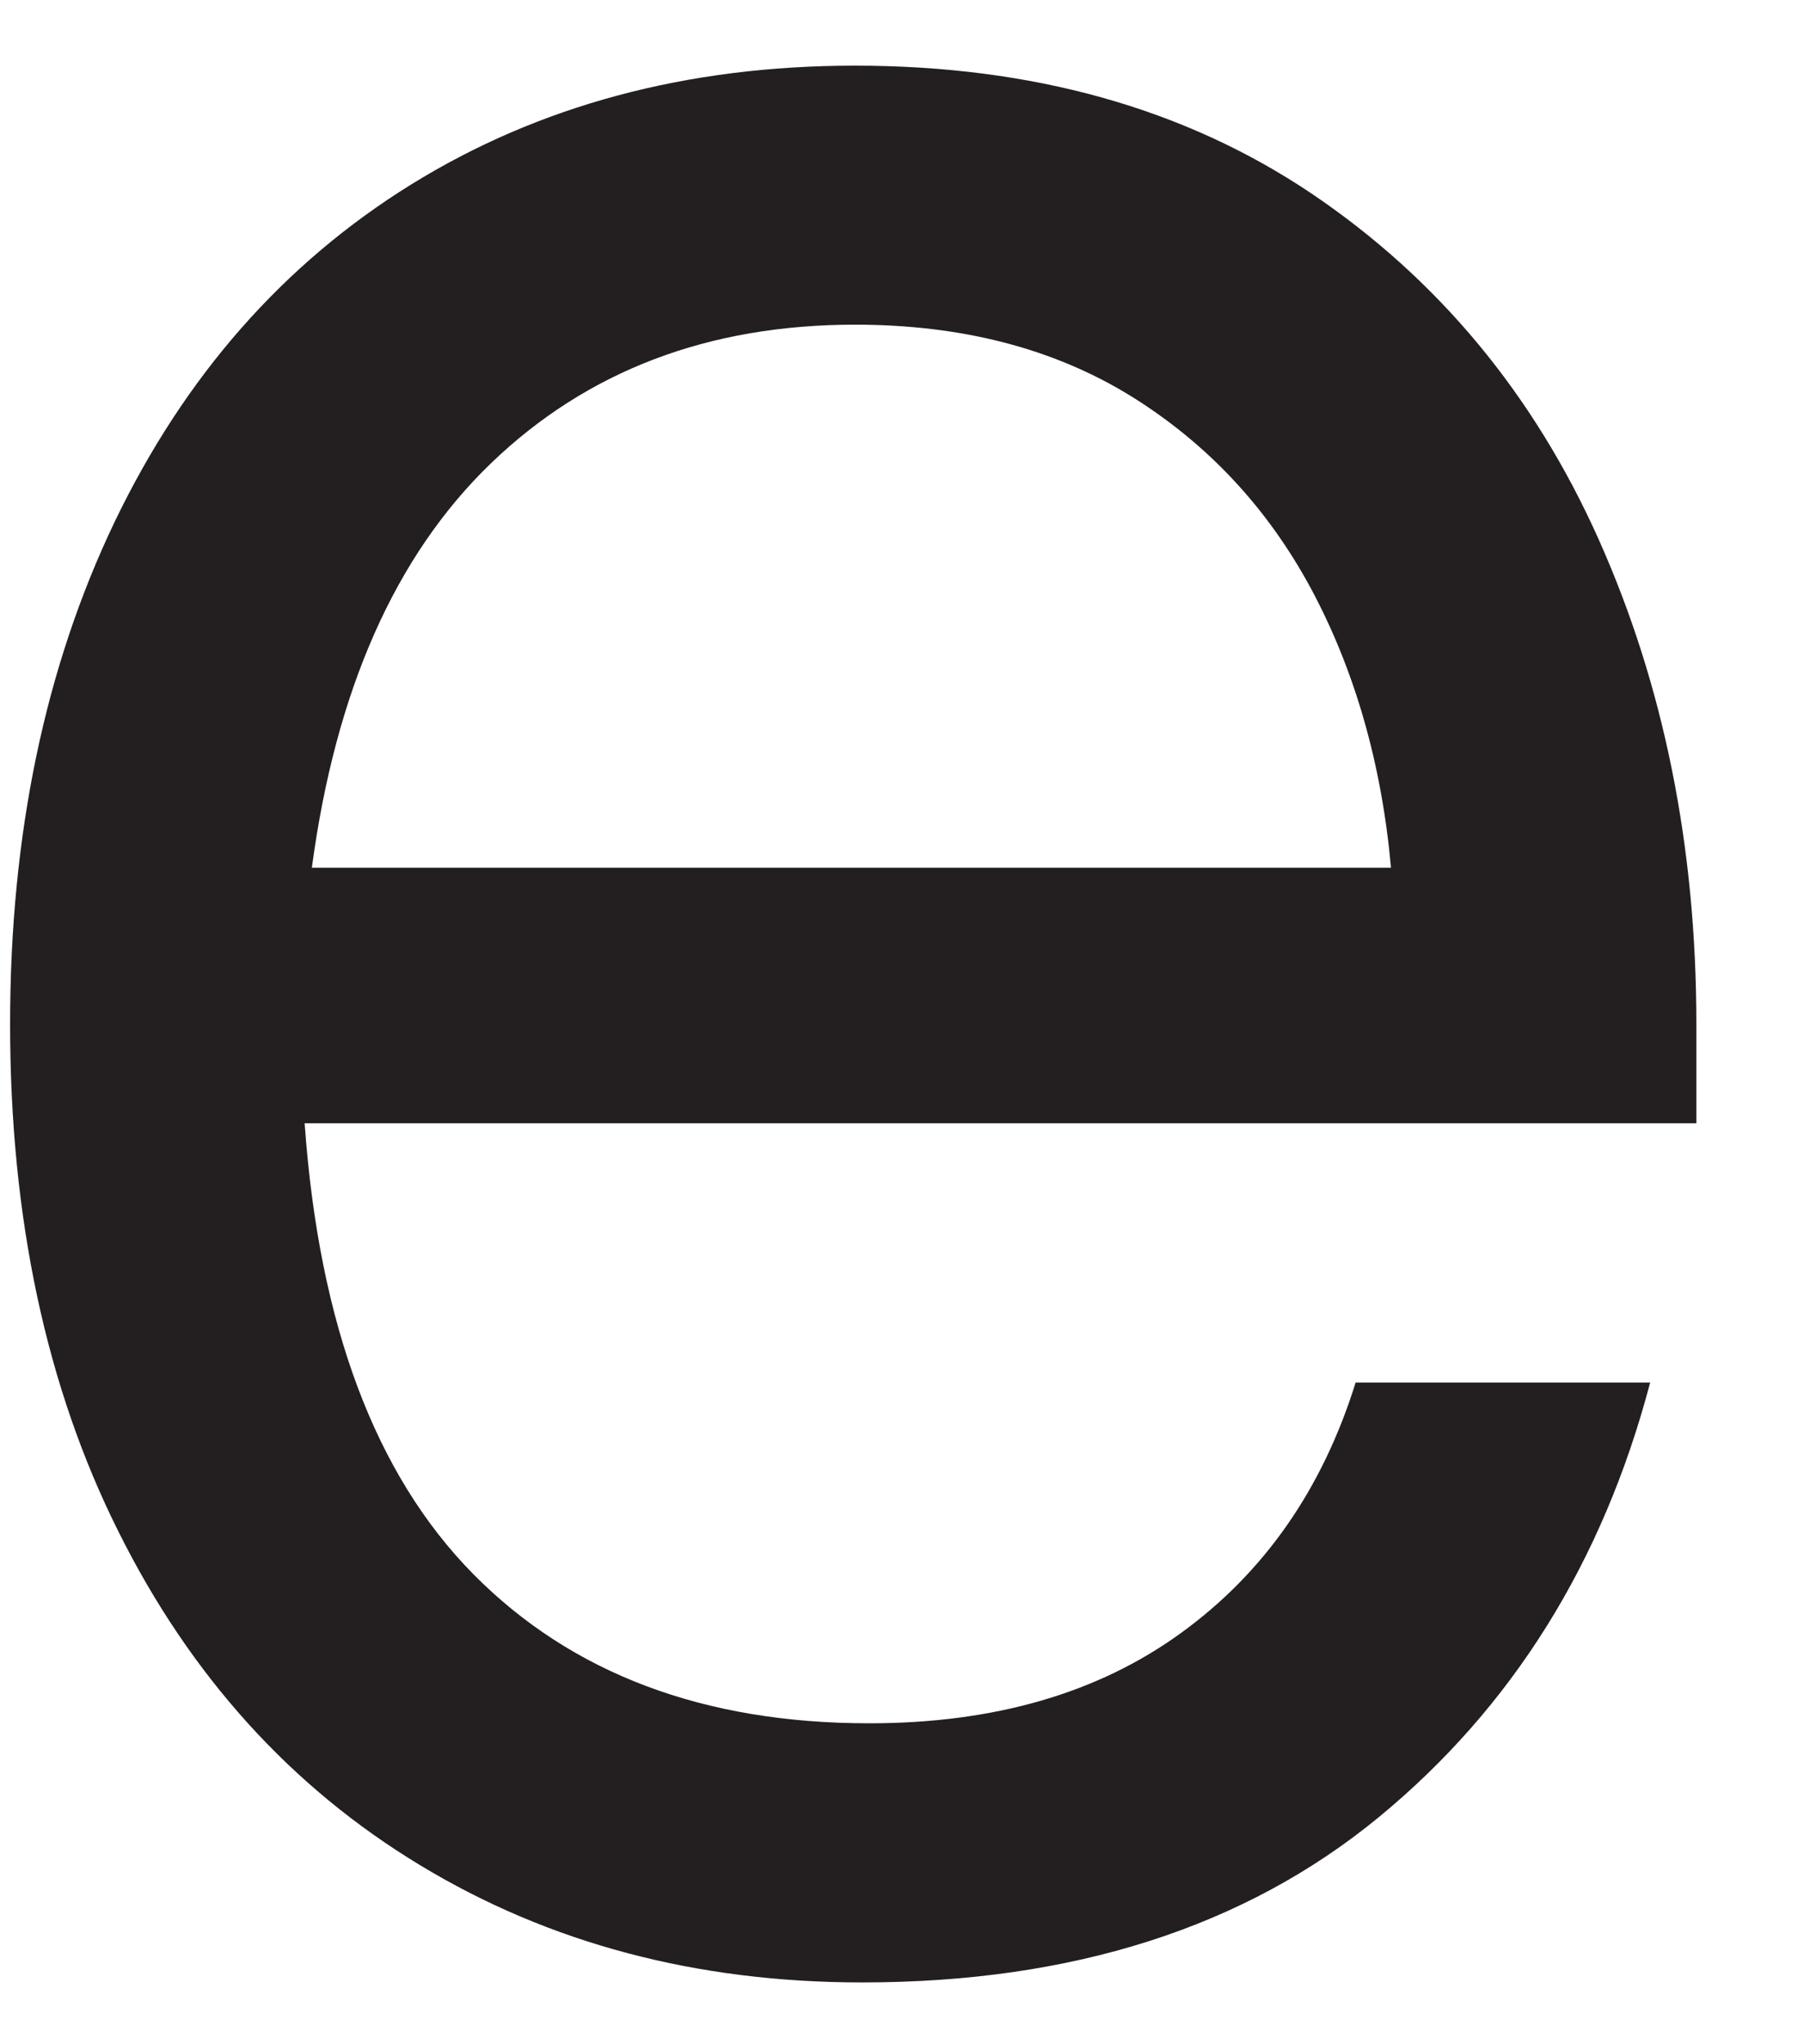 <?xml version="1.0" encoding="UTF-8"?><svg xmlns="http://www.w3.org/2000/svg" xmlns:xlink="http://www.w3.org/1999/xlink" xmlns:avocode="https://avocode.com/" id="SVGDoc61092b4fe3a44f9591a39a576b394ace" width="15px" height="17px" version="1.1" viewBox="0 0 15 17" aria-hidden="true"><defs><linearGradient class="cerosgradient" data-cerosgradient="true" id="CerosGradient_idfcd3e2b74" gradientUnits="userSpaceOnUse" x1="50%" y1="100%" x2="50%" y2="0%"><stop offset="0%" stop-color="#d1d1d1"/><stop offset="100%" stop-color="#d1d1d1"/></linearGradient><linearGradient/></defs><g><g><path d="M0.985,12.737c-0.601,-1.201 -0.901,-2.608 -0.901,-4.221c0,-1.575 0.29,-2.967 0.87,-4.178c0.582,-1.21 1.402,-2.145 2.465,-2.804c1.063,-0.658 2.293,-0.988 3.69,-0.988c1.475,0 2.74,0.354 3.794,1.062c1.051,0.709 1.849,1.668 2.39,2.878c0.541,1.211 0.812,2.553 0.812,4.03v0.825h-11.572c0.119,1.674 0.587,2.923 1.403,3.75c0.817,0.826 1.914,1.24 3.291,1.24c1.044,0 1.908,-0.252 2.597,-0.754c0.689,-0.501 1.172,-1.194 1.448,-2.08h2.449c-0.394,1.495 -1.146,2.701 -2.258,3.616c-1.112,0.914 -2.544,1.373 -4.294,1.373c-1.378,0 -2.603,-0.325 -3.676,-0.975c-1.073,-0.649 -1.909,-1.573 -2.508,-2.774zM11.566,7.216c-0.078,-0.865 -0.3,-1.638 -0.663,-2.317c-0.365,-0.678 -0.867,-1.214 -1.506,-1.609c-0.64,-0.393 -1.402,-0.59 -2.288,-0.59c-1.22,0 -2.228,0.384 -3.026,1.152c-0.796,0.767 -1.293,1.889 -1.49,3.364z" fill="#231f20" fill-opacity="1"/></g></g></svg>